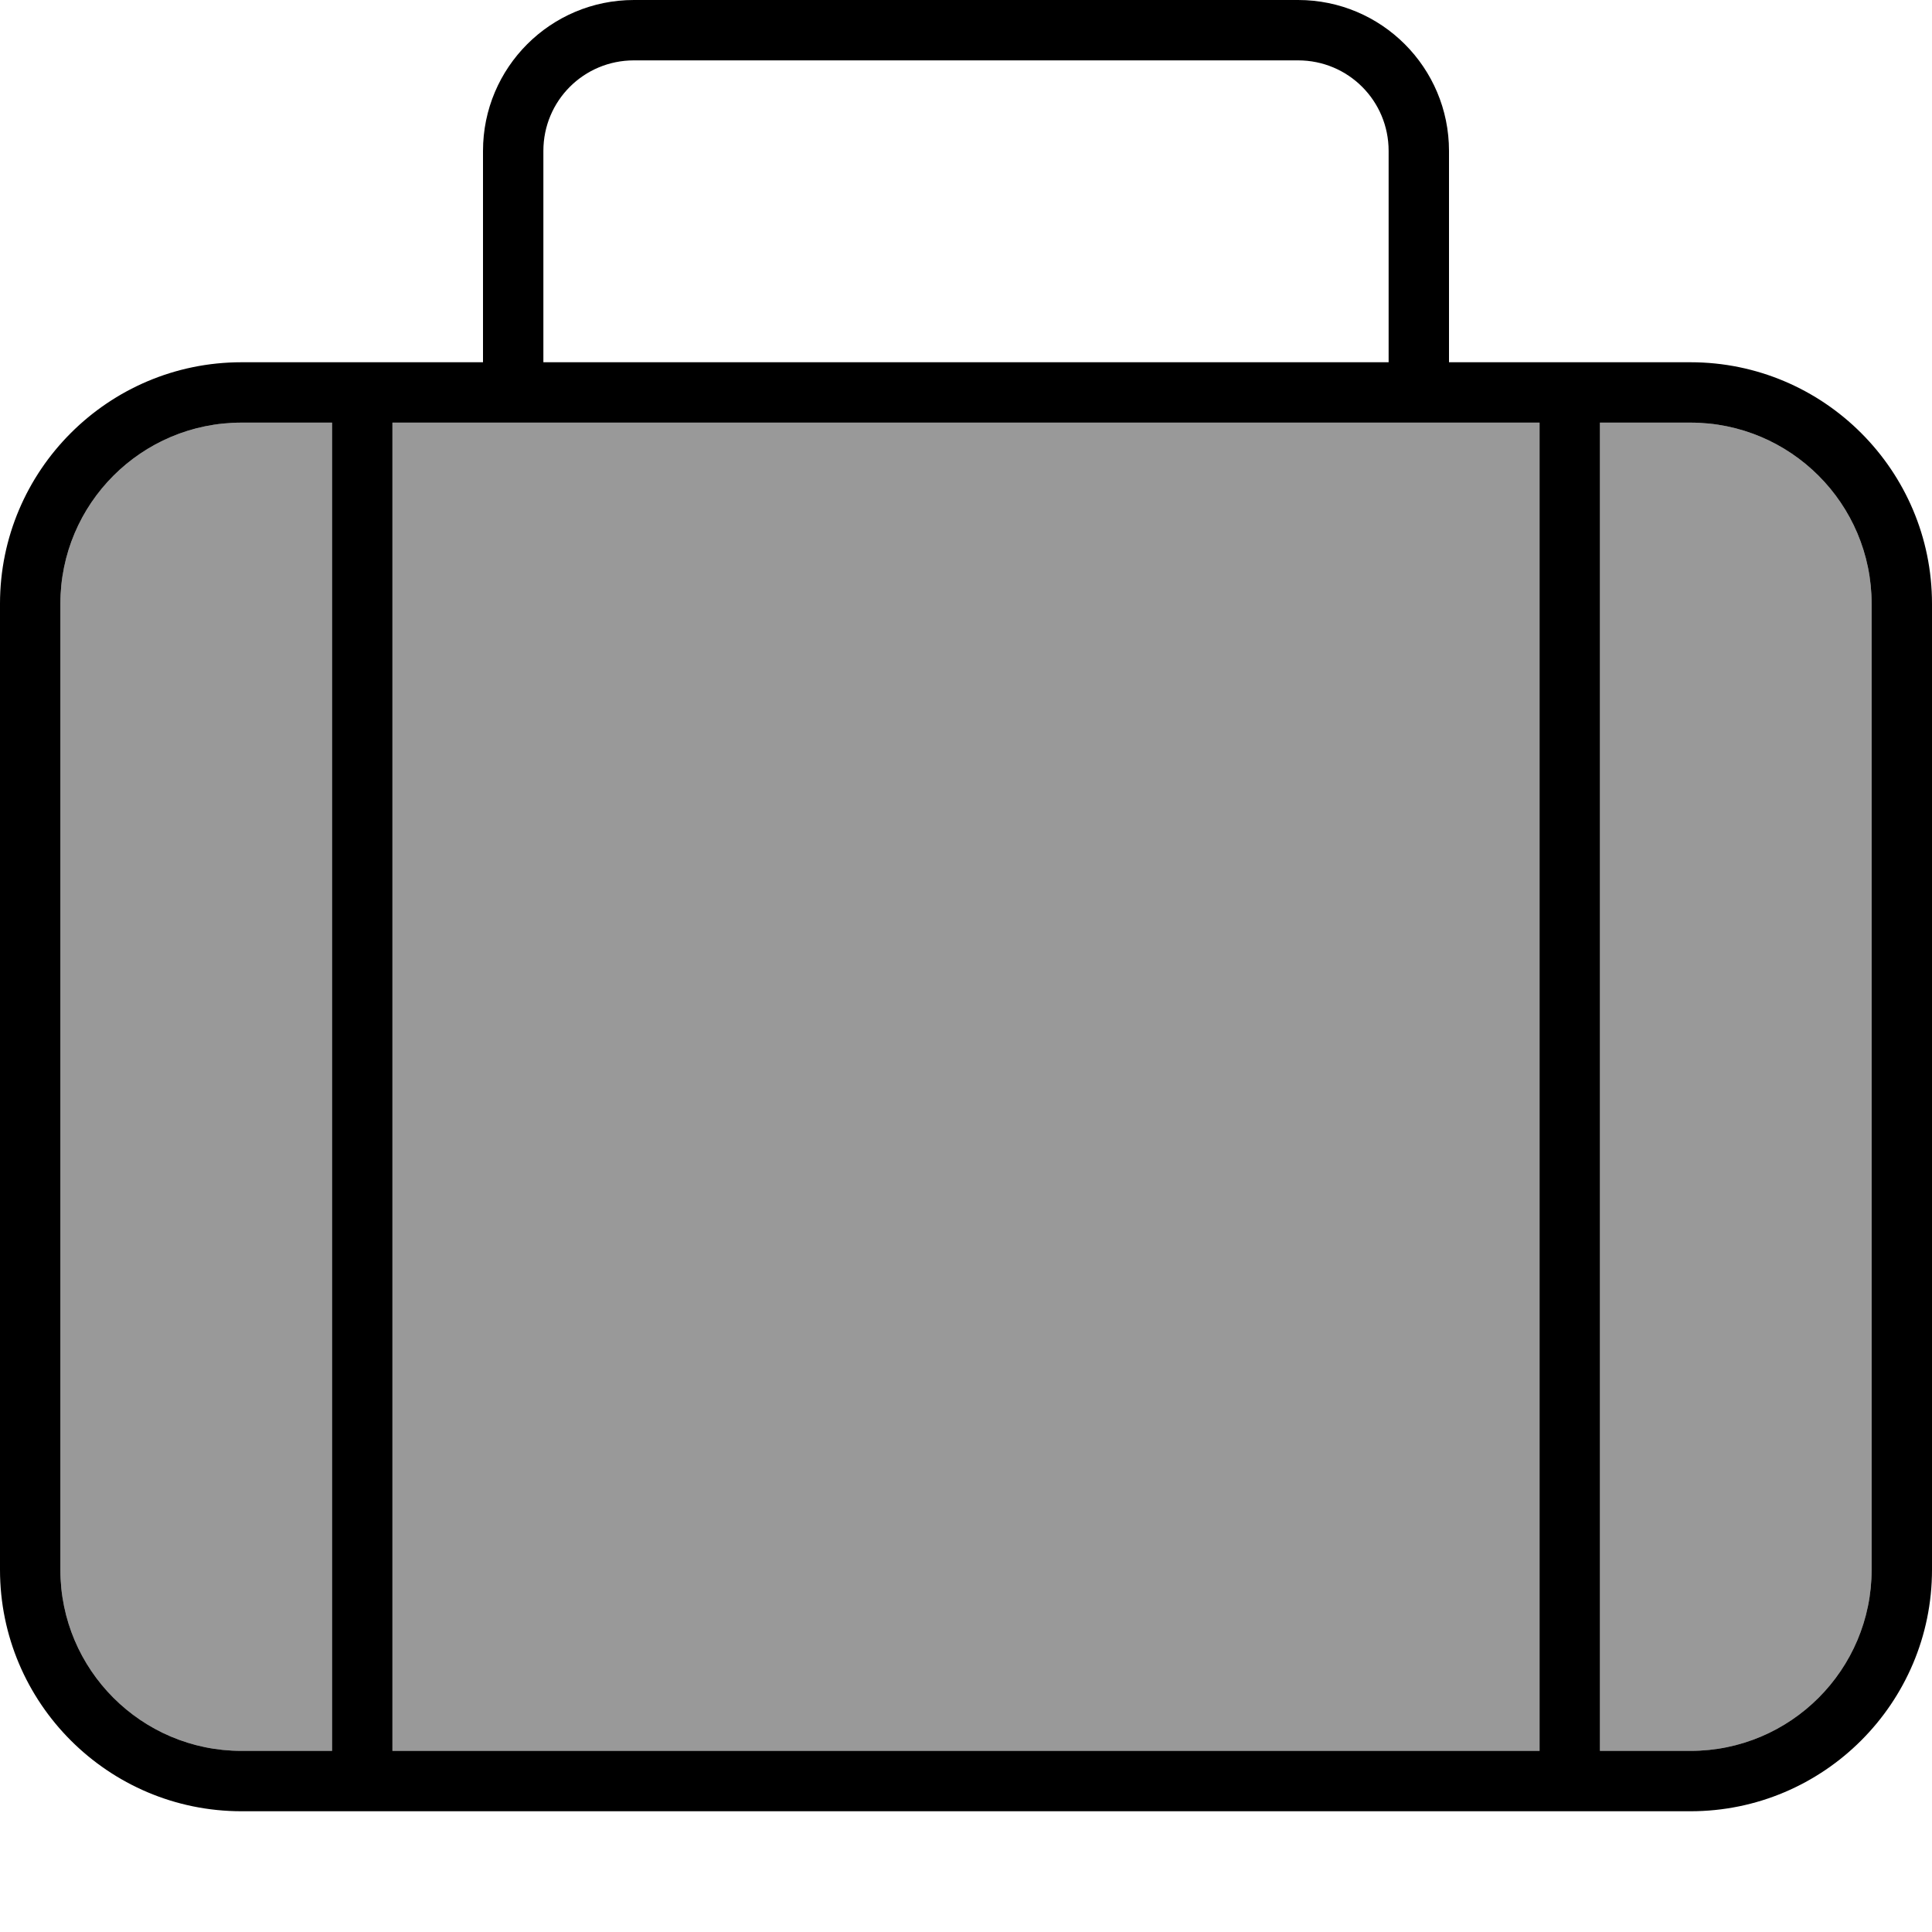 <svg xmlns="http://www.w3.org/2000/svg" viewBox="0 0 512 512"><!--! Font Awesome Pro 6.7.1 by @fontawesome - https://fontawesome.com License - https://fontawesome.com/license (Commercial License) Copyright 2024 Fonticons, Inc. --><defs><style>.fa-secondary{opacity:.4}</style></defs><path class="fa-secondary" d="M16 160l0 256c0 26.5 21.5 48 48 48l24 0 0-352-24 0c-26.5 0-48 21.5-48 48zm88-48l0 352 304 0 0-352-32 0-240 0-32 0zm320 0l0 352 24 0c26.5 0 48-21.5 48-48l0-256c0-26.5-21.5-48-48-48l-24 0z"/><path class="fa-primary" d="M144 40l0 56 224 0 0-56c0-13.3-10.7-24-24-24L168 16c-13.3 0-24 10.7-24 24zM128 96l0-56c0-22.1 17.9-40 40-40L344 0c22.1 0 40 17.9 40 40l0 56 64 0c35.3 0 64 28.7 64 64l0 256c0 35.3-28.7 64-64 64L64 480c-35.3 0-64-28.7-64-64L0 160c0-35.3 28.7-64 64-64l64 0zm248 16l-240 0-32 0 0 352 304 0 0-352-32 0zM88 112l-24 0c-26.5 0-48 21.5-48 48l0 256c0 26.5 21.5 48 48 48l24 0 0-352zM424 464l24 0c26.5 0 48-21.5 48-48l0-256c0-26.5-21.5-48-48-48l-24 0 0 352z"/></svg>